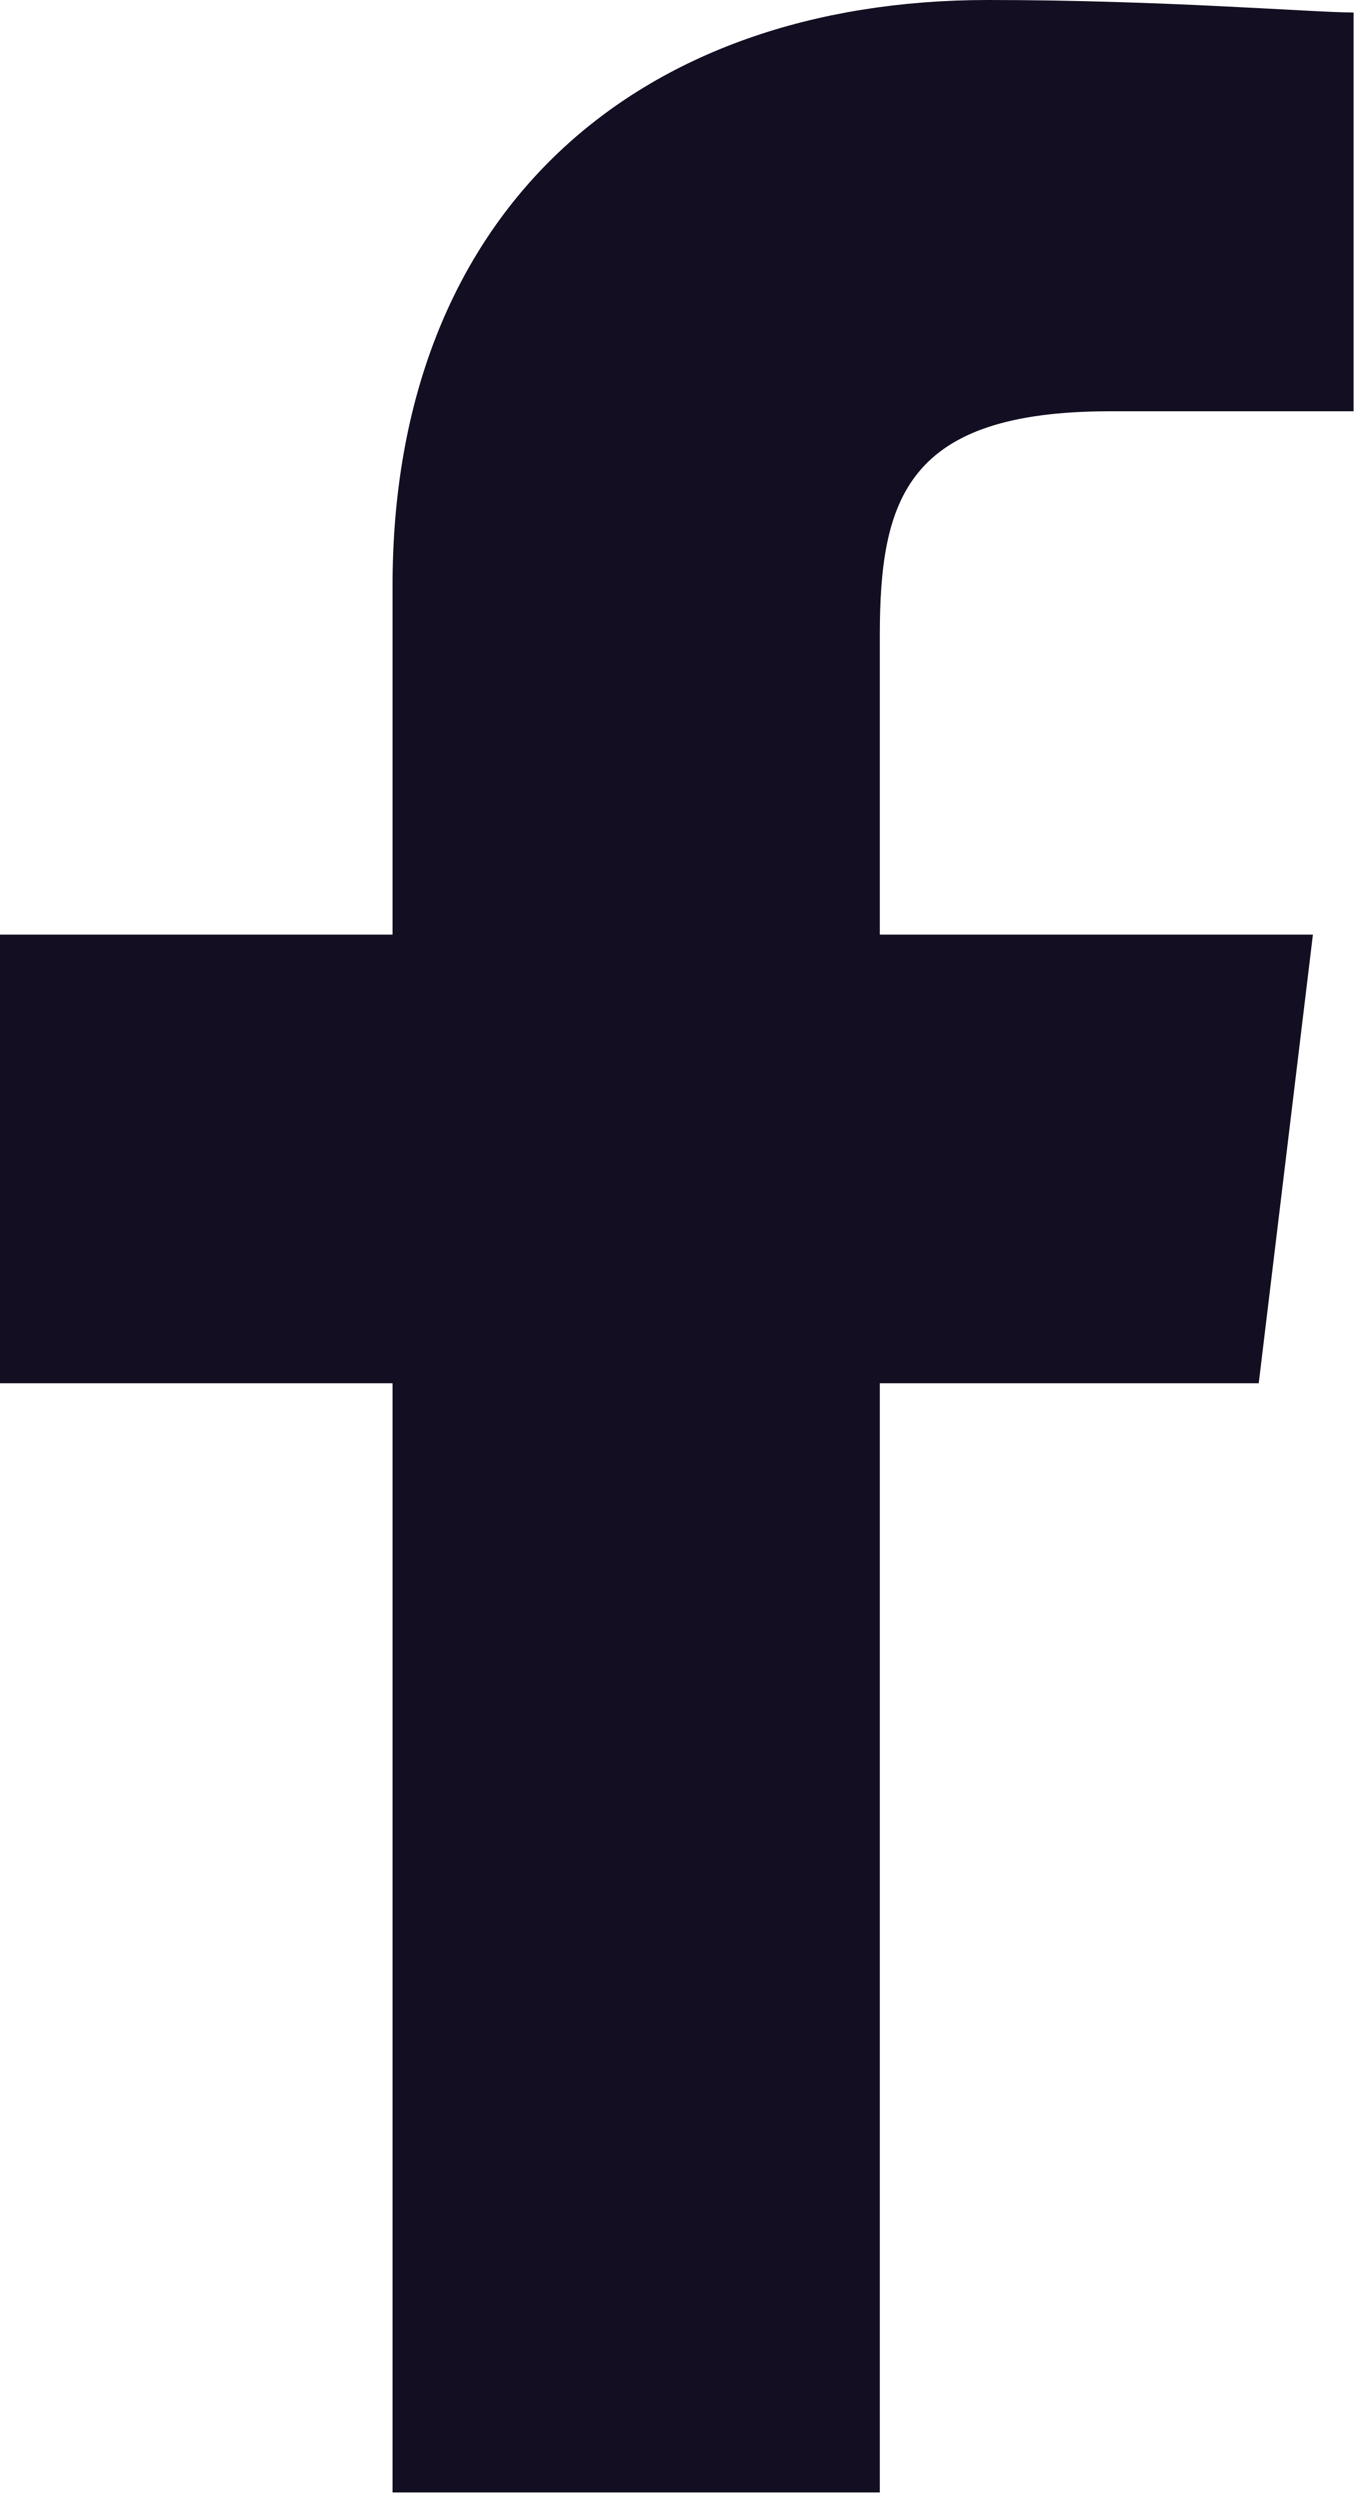 <svg width="12" height="22" viewBox="0 0 12 22" fill="none" xmlns="http://www.w3.org/2000/svg">
<path d="M9.772 3.619H11.917V0.11C11.559 0.11 10.248 0 8.699 0C5.601 0 3.456 1.864 3.456 5.154V8.224H0V12.172H3.456V21.932H7.746V12.172H11.082L11.559 8.224H7.746V5.593C7.746 4.386 7.984 3.619 9.772 3.619Z" fill="#130E21"/>
</svg>

